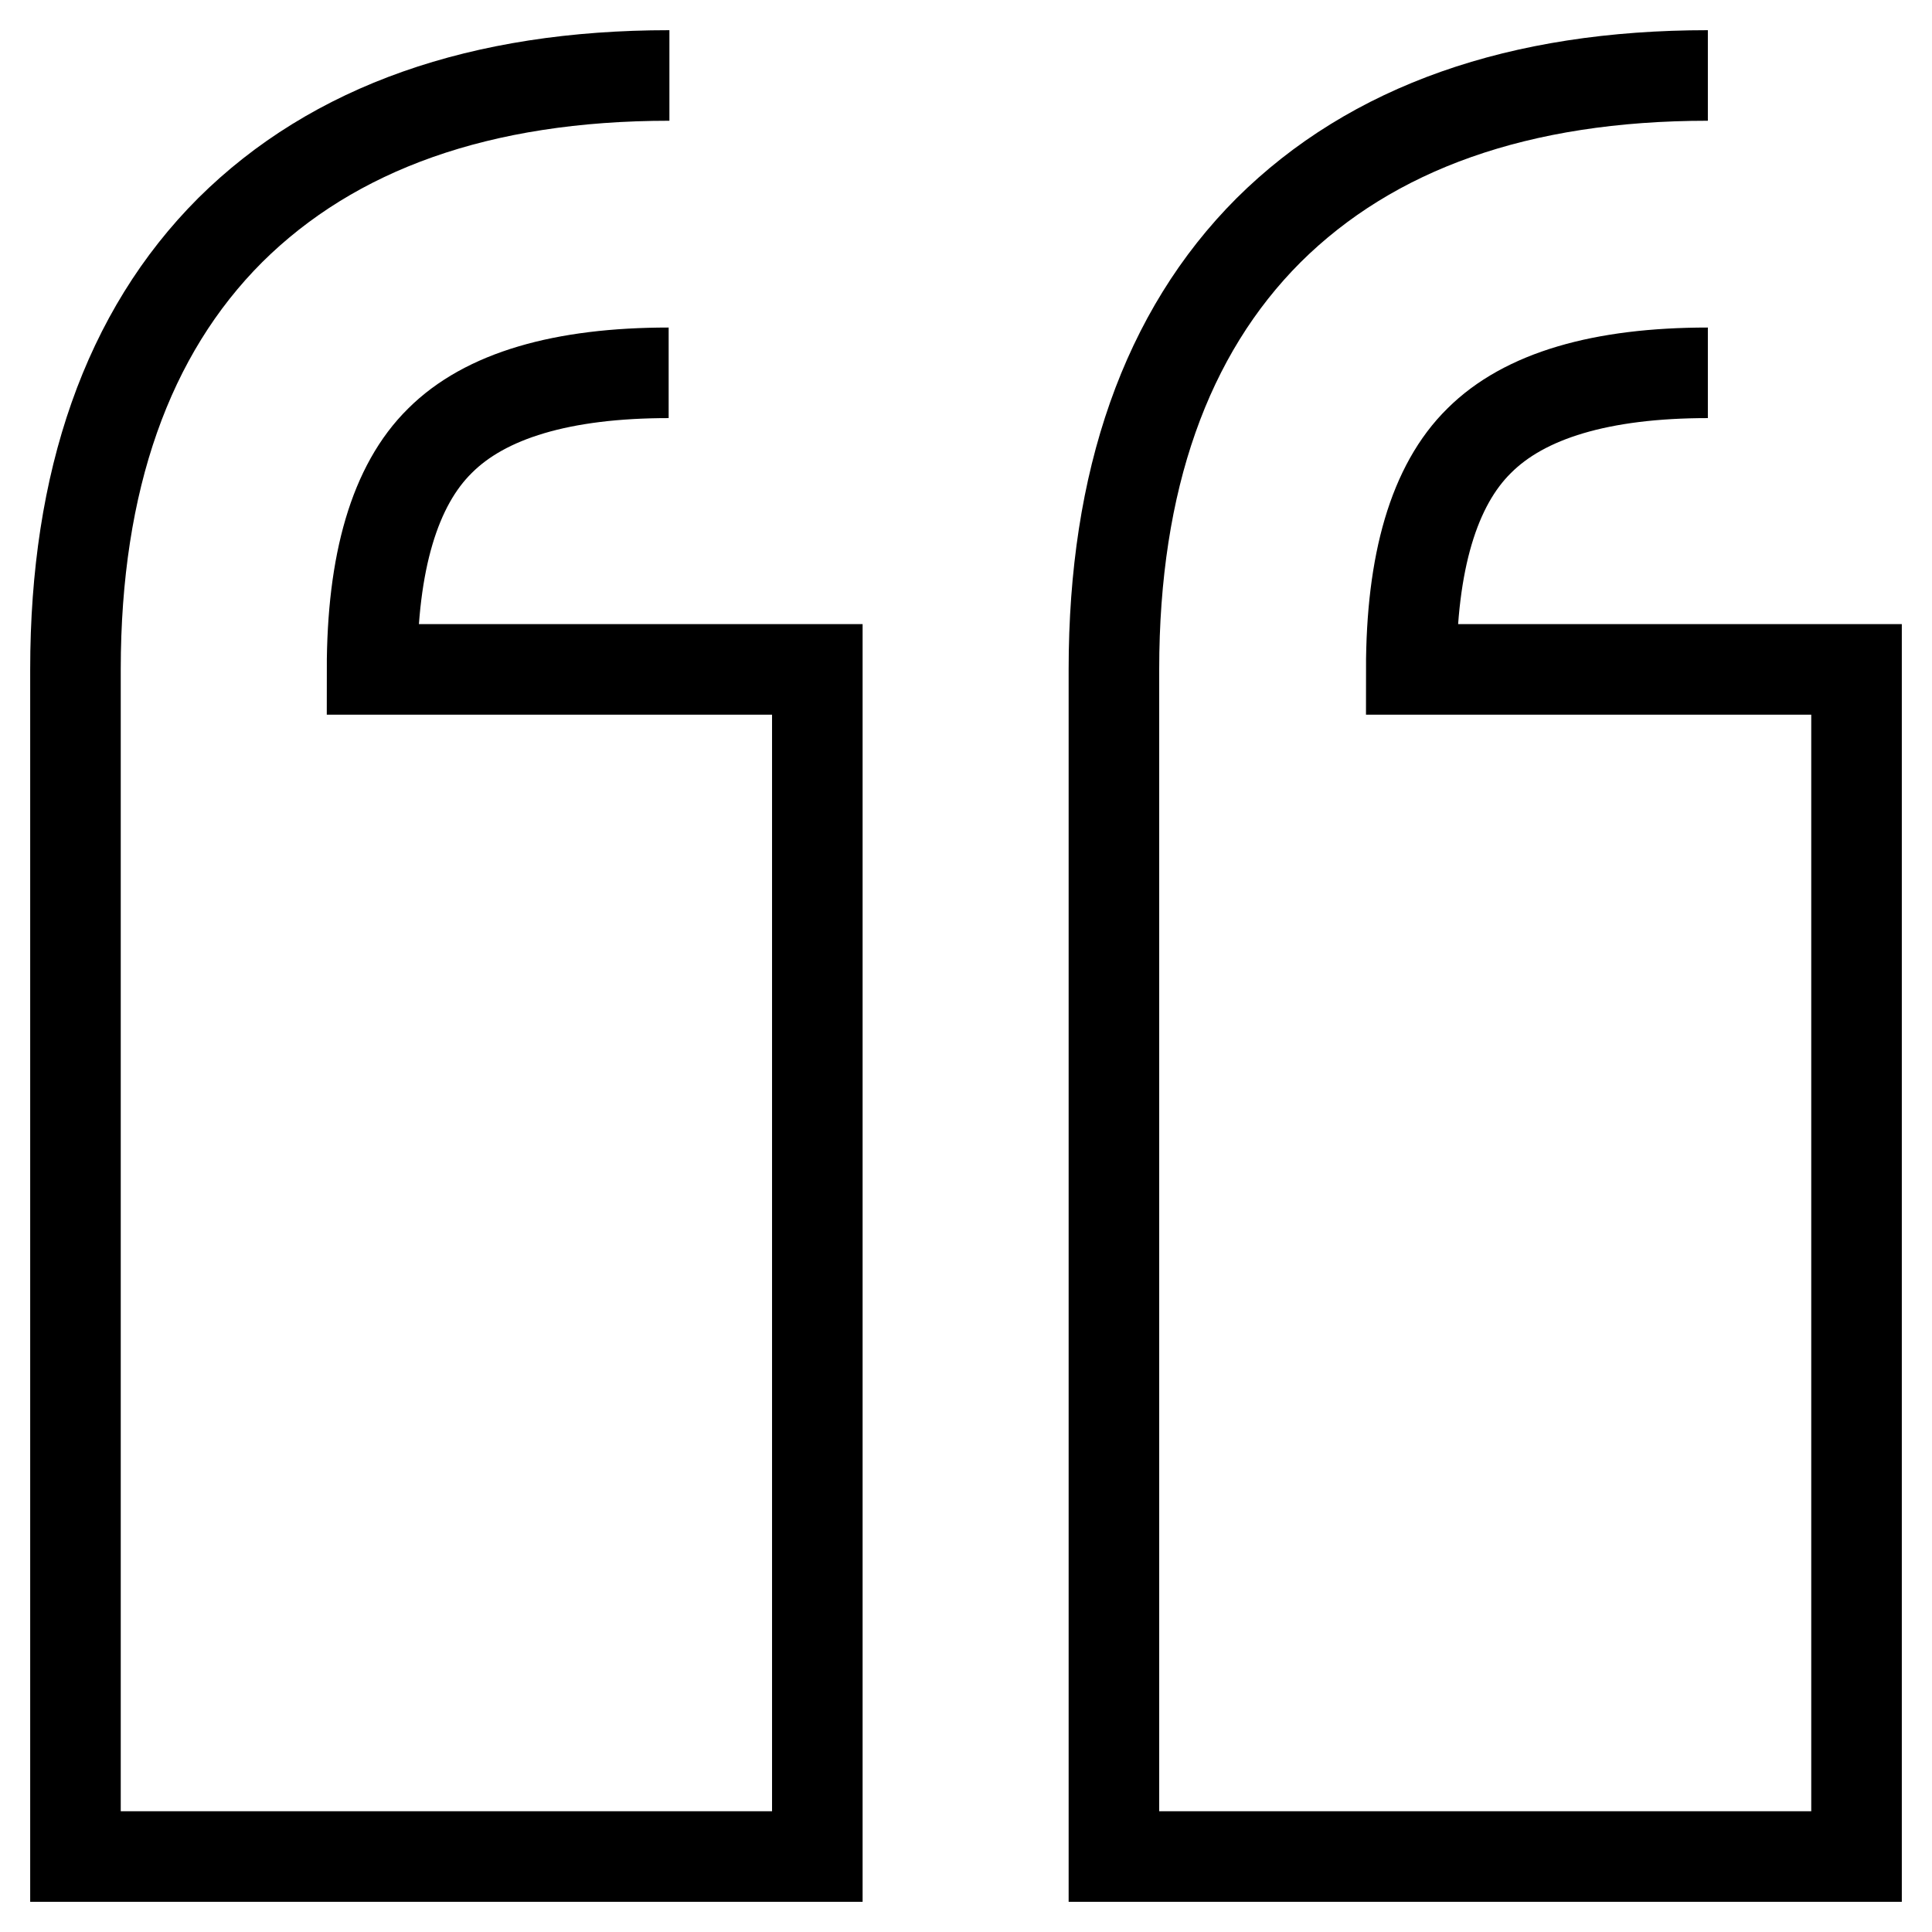 <?xml version="1.0" encoding="utf-8"?>
<!-- Svg Vector Icons : http://www.onlinewebfonts.com/icon -->
<!DOCTYPE svg PUBLIC "-//W3C//DTD SVG 1.1//EN" "http://www.w3.org/Graphics/SVG/1.1/DTD/svg11.dtd">
<svg version="1.1" xmlns="http://www.w3.org/2000/svg" xmlns:xlink="http://www.w3.org/1999/xlink" x="0px" y="0px" viewBox="0 0 256 256" enable-background="new 0 0 256 256" xml:space="preserve">
<g> <path stroke-width="12" fill-opacity="0" stroke="#000000"  d="M88.7,10c-25,0-44.5,6.9-58.2,20.5C16.9,44.1,10,63.7,10,88.7V246h98.3V88.7h-59c0-14.2,3-24.4,9-30.3 c6-6,16.2-9,30.3-9 M226.3,10c-25,0-44.5,6.9-58.2,20.5c-13.6,13.6-20.5,33.2-20.5,58.2V246H246V88.7h-59c0-14.2,3-24.4,9-30.3 c6-6,16.2-9,30.3-9"/></g>
</svg>